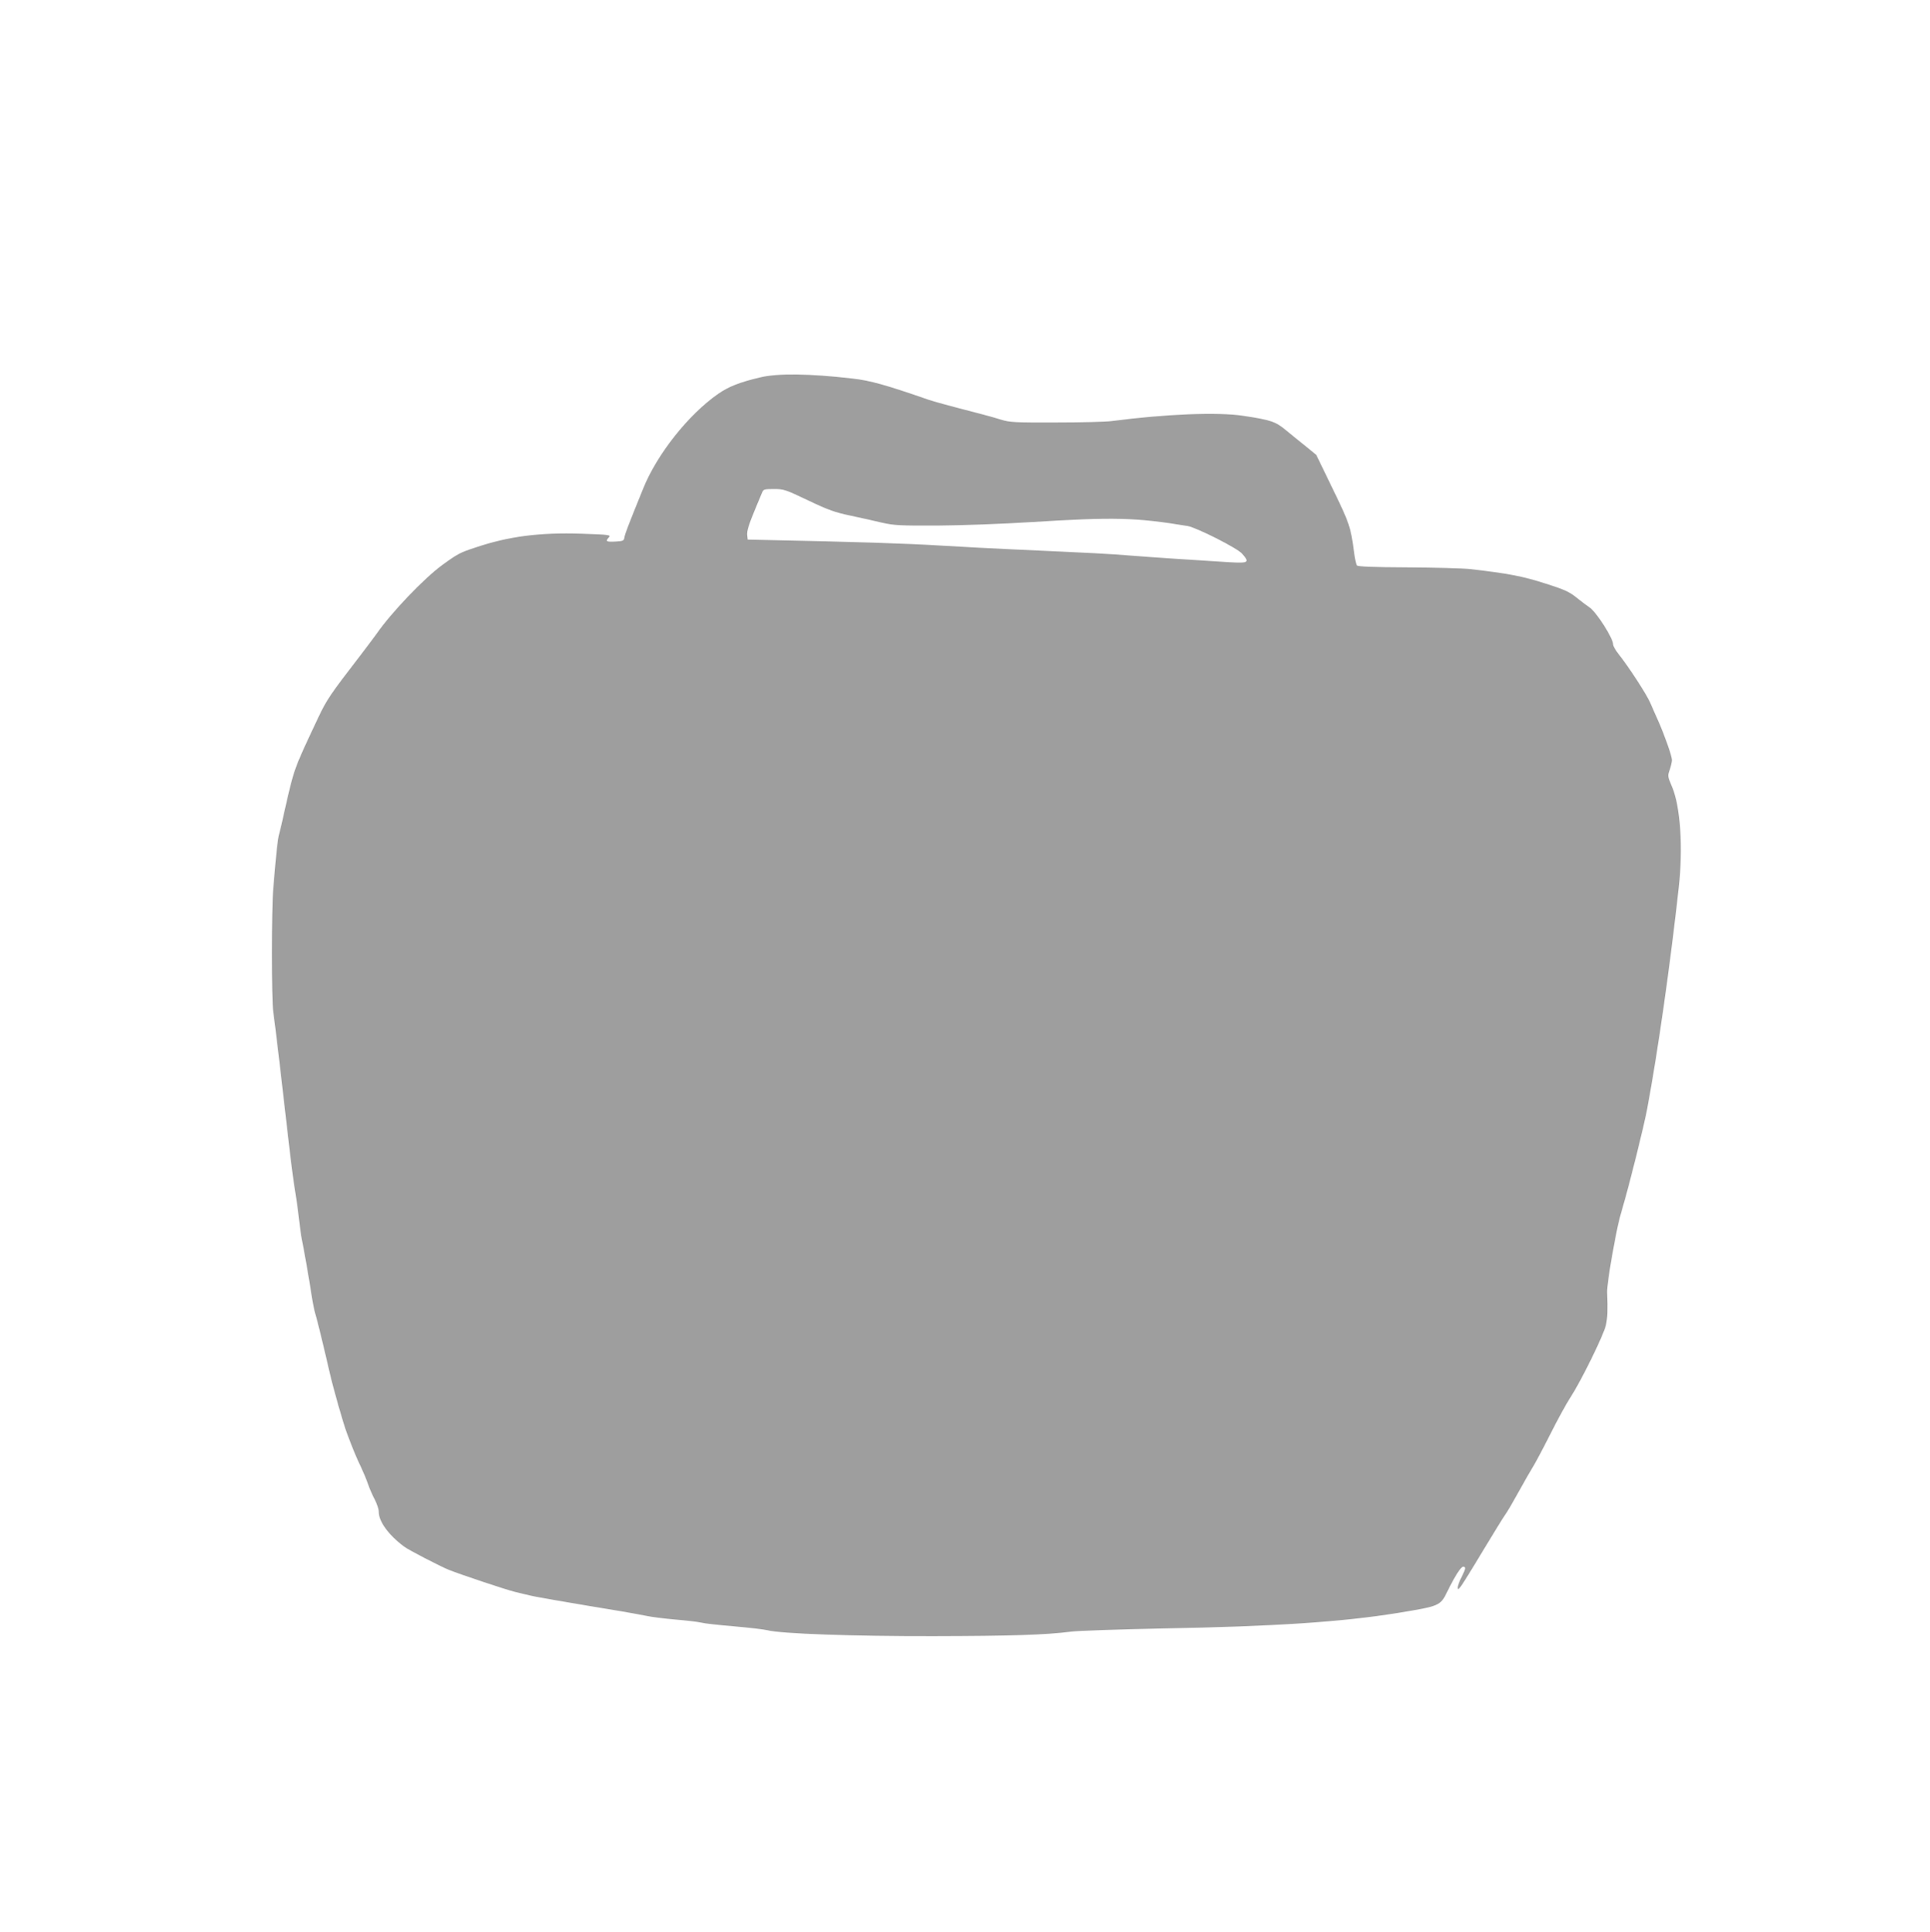 <?xml version="1.0" standalone="no"?>
<!DOCTYPE svg PUBLIC "-//W3C//DTD SVG 20010904//EN"
 "http://www.w3.org/TR/2001/REC-SVG-20010904/DTD/svg10.dtd">
<svg version="1.0" xmlns="http://www.w3.org/2000/svg"
 width="1279pt" height="1280pt" viewBox="0 0 1279 1280"
 preserveAspectRatio="xMidYMid meet">
<g transform="translate(0,1280) scale(0.1,-0.1)"
fill="#9e9e9e" stroke="none">
<path d="M5035 10299 c-135 -32 -207 -61 -275 -108 -197 -137 -405 -399 -497
-626 -104 -256 -121 -302 -125 -325 -3 -23 -8 -25 -60 -28 -61 -3 -67 1 -43
28 15 16 3 18 -182 24 -275 9 -481 -17 -701 -91 -103 -34 -116 -40 -222 -117
-120 -88 -336 -313 -435 -456 -11 -16 -56 -75 -99 -132 -214 -278 -230 -301
-294 -437 -159 -338 -152 -321 -218 -611 -12 -58 -28 -123 -34 -145 -10 -37
-18 -107 -39 -360 -12 -134 -12 -745 0 -820 11 -73 59 -481 113 -955 9 -74 22
-173 30 -220 8 -47 20 -130 26 -185 6 -55 15 -120 20 -145 13 -61 49 -266 65
-372 7 -47 18 -101 24 -120 11 -33 61 -240 96 -393 24 -105 90 -337 114 -400
40 -107 63 -162 92 -222 16 -34 38 -86 48 -116 10 -30 31 -76 45 -103 14 -27
26 -63 26 -80 0 -64 63 -152 167 -230 28 -22 241 -132 298 -155 78 -31 377
-131 435 -145 36 -9 81 -20 100 -24 19 -5 94 -19 165 -31 72 -12 177 -30 235
-40 58 -10 150 -25 205 -34 55 -9 129 -23 165 -30 36 -8 124 -19 195 -25 72
-6 148 -15 170 -20 22 -6 121 -17 220 -25 99 -9 198 -20 221 -26 88 -23 568
-40 1099 -39 516 1 741 8 915 30 47 6 321 15 610 21 733 13 1187 43 1555 103
275 45 280 47 325 139 51 104 91 167 106 167 20 0 17 -14 -11 -70 -14 -27 -25
-57 -25 -67 1 -16 3 -15 19 4 10 12 76 118 146 235 71 117 138 227 150 243 13
17 53 86 91 155 38 69 79 140 91 159 12 18 64 115 114 214 50 100 112 213 138
252 68 104 219 411 233 475 11 51 13 101 8 220 -1 25 14 133 33 240 36 198 42
223 70 320 48 163 142 542 163 655 71 380 153 957 209 1465 29 264 11 536 -44
666 -30 70 -30 73 -16 114 8 23 15 52 15 64 0 26 -47 159 -88 253 -17 37 -42
95 -56 127 -26 59 -144 240 -211 324 -19 24 -35 52 -35 63 0 41 -113 218 -158
246 -15 10 -47 34 -72 54 -59 48 -83 60 -219 103 -148 48 -247 67 -501 96 -47
5 -232 10 -412 11 -227 1 -330 5 -336 13 -5 6 -14 49 -20 96 -21 159 -30 185
-140 411 l-109 225 -67 55 c-38 30 -97 78 -132 107 -71 59 -100 69 -284 97
-171 26 -515 12 -875 -35 -38 -5 -205 -9 -369 -9 -269 -1 -306 1 -360 18 -34
11 -99 29 -146 41 -194 50 -307 81 -335 91 -288 100 -386 127 -505 141 -287
33 -498 36 -615 7z m322 -815 c132 -63 178 -79 278 -100 66 -14 161 -35 210
-47 81 -18 118 -20 370 -19 154 1 433 11 620 23 548 34 690 31 1035 -26 59
-10 329 -146 361 -183 52 -59 44 -64 -83 -57 -184 11 -534 34 -668 45 -118 10
-235 16 -765 40 -121 5 -335 17 -475 25 -219 14 -599 26 -1148 37 l-137 3 -3
27 c-4 30 11 75 58 188 17 41 36 85 41 98 8 20 15 22 78 22 66 0 77 -4 228
-76z"/>
</g>
</svg>

